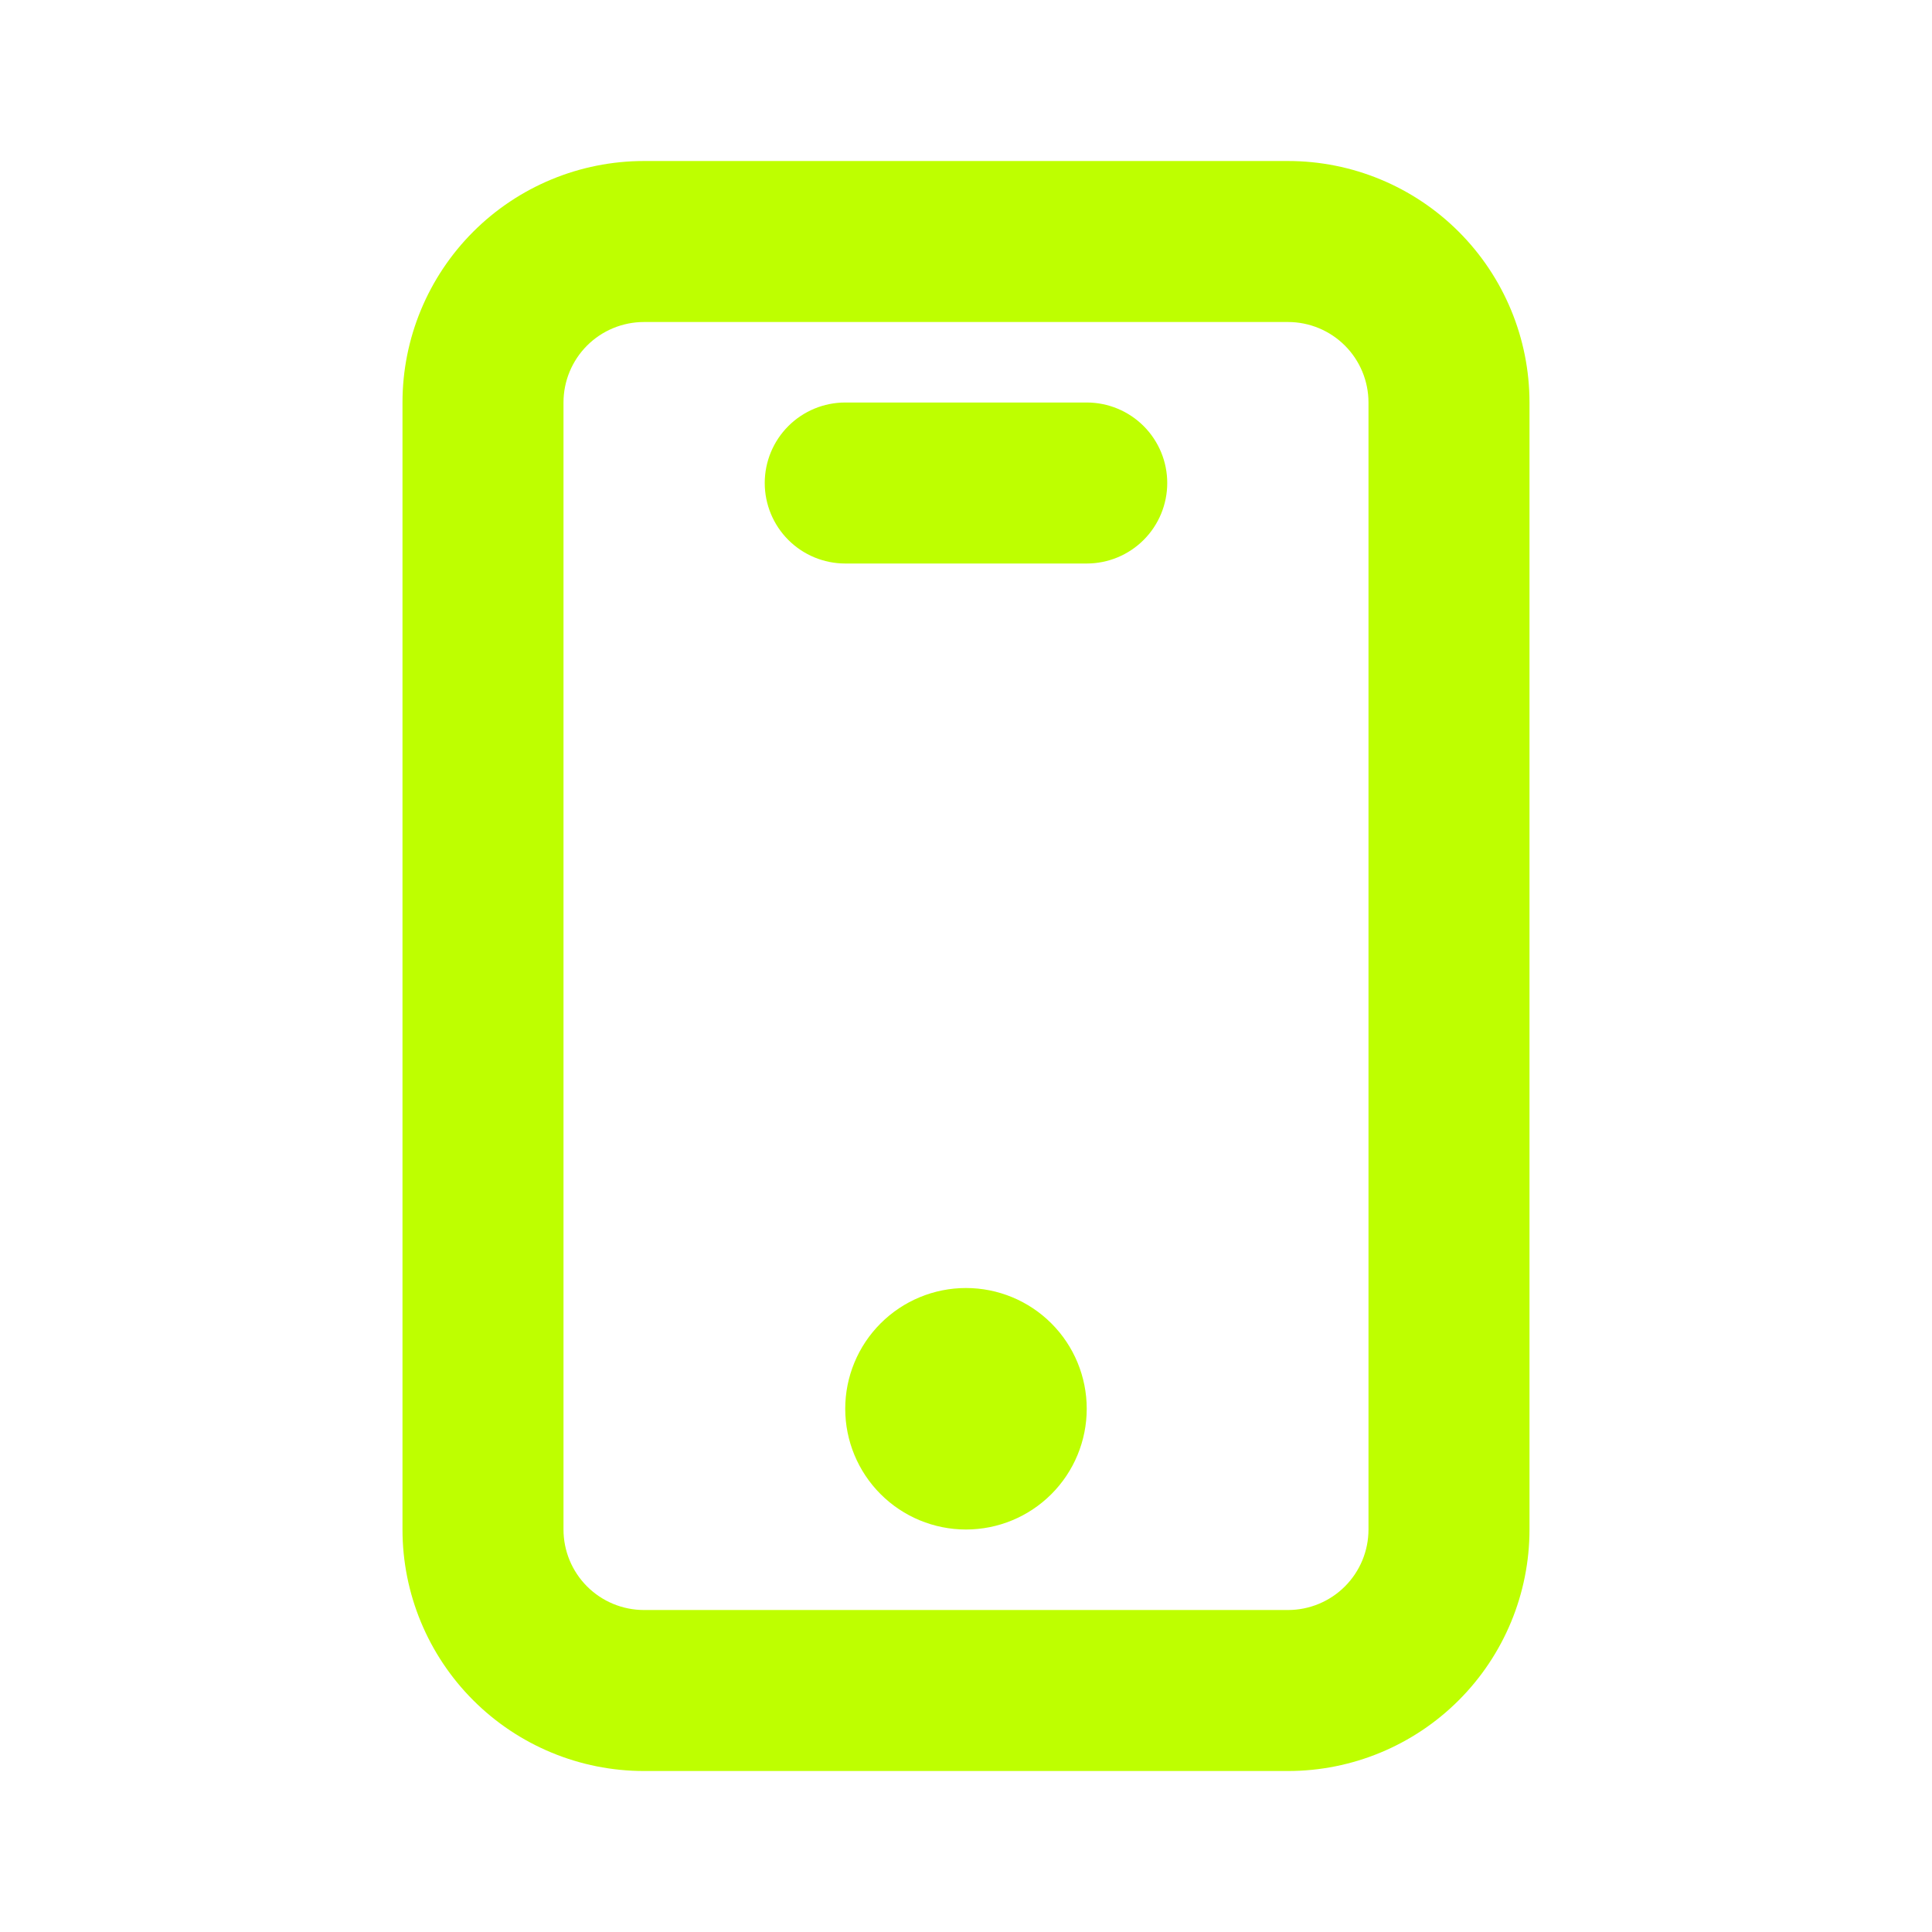 <svg width="92" height="92" viewBox="0 0 92 92" fill="none" xmlns="http://www.w3.org/2000/svg">
<path fill-rule="evenodd" clip-rule="evenodd" d="M19.166 19.167C19.166 16.117 20.378 13.192 22.534 11.035C24.691 8.879 27.616 7.667 30.666 7.667H61.333C64.383 7.667 67.308 8.879 69.464 11.035C71.621 13.192 72.833 16.117 72.833 19.167V72.834C72.833 75.884 71.621 78.809 69.464 80.965C67.308 83.122 64.383 84.334 61.333 84.334H30.666C27.616 84.334 24.691 83.122 22.534 80.965C20.378 78.809 19.166 75.884 19.166 72.834V19.167ZM30.666 15.334C29.649 15.334 28.674 15.738 27.955 16.456C27.237 17.175 26.833 18.15 26.833 19.167V72.834C26.833 73.85 27.237 74.825 27.955 75.544C28.674 76.263 29.649 76.667 30.666 76.667H61.333C62.349 76.667 63.324 76.263 64.043 75.544C64.762 74.825 65.166 73.85 65.166 72.834V19.167C65.166 18.15 64.762 17.175 64.043 16.456C63.324 15.738 62.349 15.334 61.333 15.334H30.666ZM36.416 23C36.416 21.984 36.82 21.009 37.539 20.29C38.258 19.571 39.233 19.167 40.249 19.167H51.749C52.766 19.167 53.741 19.571 54.46 20.29C55.179 21.009 55.583 21.984 55.583 23C55.583 24.017 55.179 24.992 54.46 25.711C53.741 26.43 52.766 26.834 51.749 26.834H40.249C39.233 26.834 38.258 26.43 37.539 25.711C36.82 24.992 36.416 24.017 36.416 23ZM40.249 67.084C40.249 65.559 40.855 64.096 41.934 63.018C43.012 61.94 44.474 61.334 45.999 61.334C47.524 61.334 48.987 61.94 50.065 63.018C51.144 64.096 51.749 65.559 51.749 67.084C51.749 68.609 51.144 70.071 50.065 71.15C48.987 72.228 47.524 72.834 45.999 72.834C44.474 72.834 43.012 72.228 41.934 71.15C40.855 70.071 40.249 68.609 40.249 67.084Z" fill="#BEFF00"/>
</svg>
